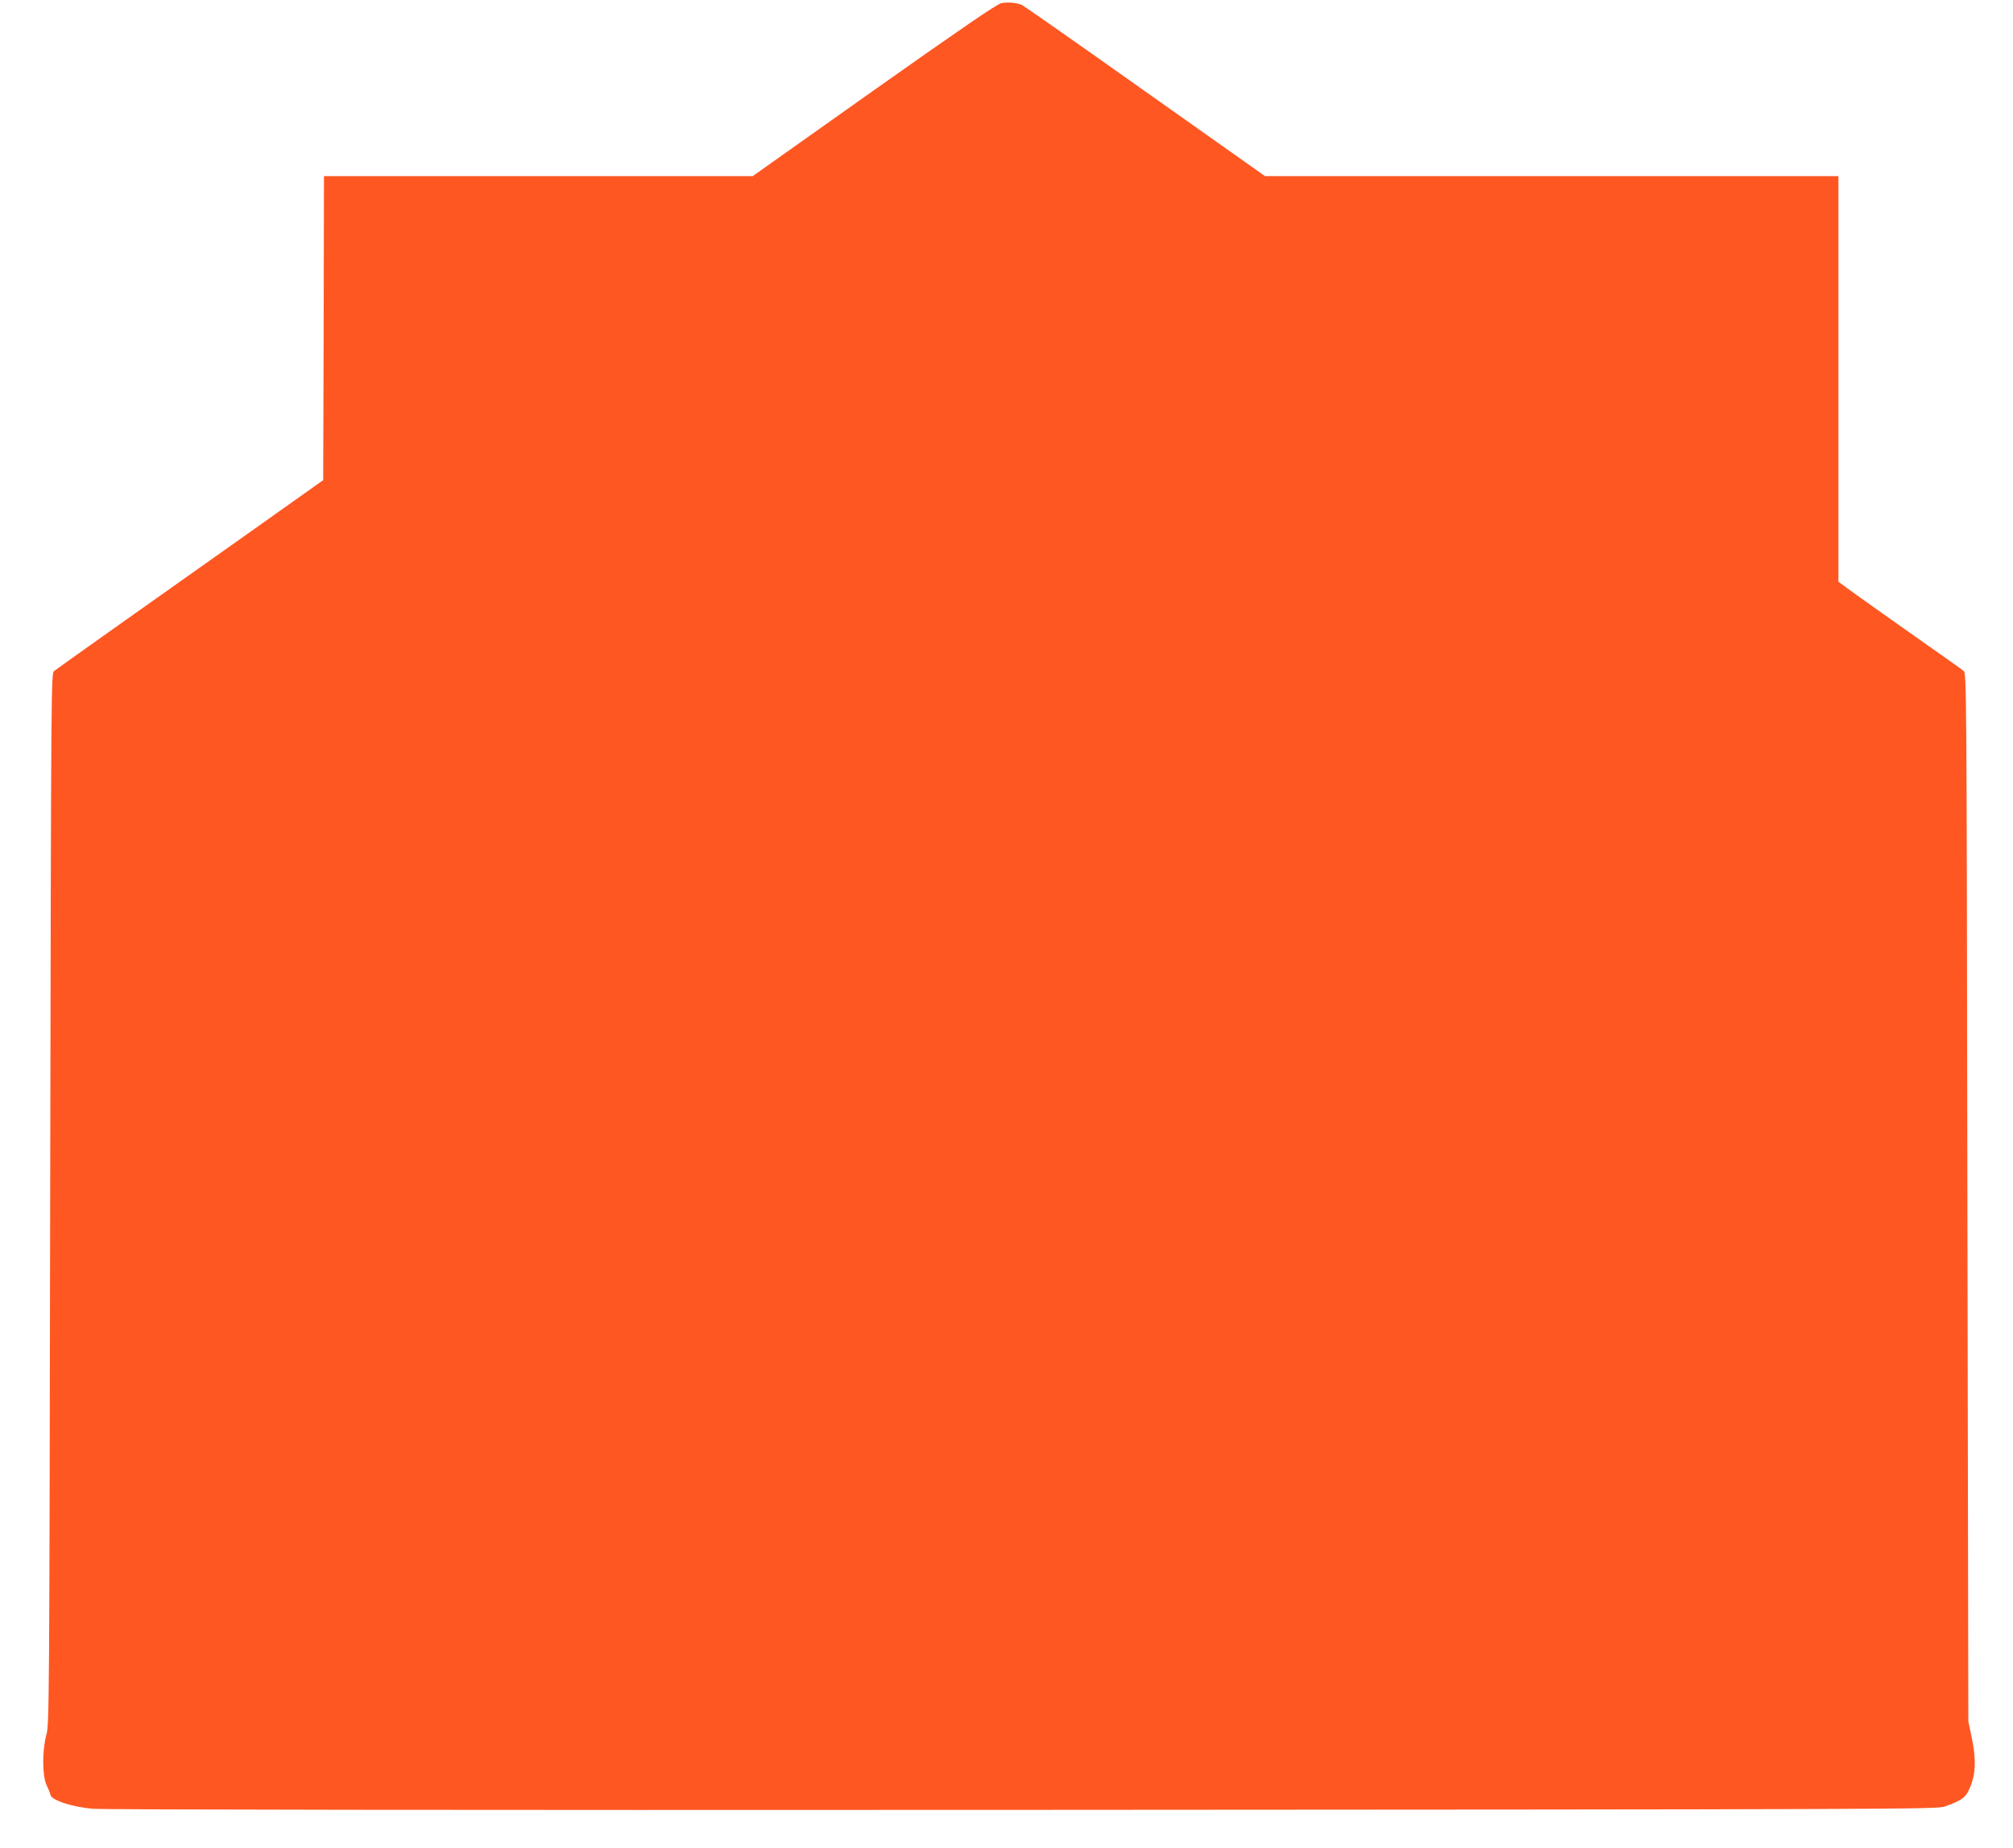 <?xml version="1.0" standalone="no"?>
<!DOCTYPE svg PUBLIC "-//W3C//DTD SVG 20010904//EN"
 "http://www.w3.org/TR/2001/REC-SVG-20010904/DTD/svg10.dtd">
<svg version="1.0" xmlns="http://www.w3.org/2000/svg"
 width="1280pt" height="1175pt" viewBox="0 0 1280 1175"
 preserveAspectRatio="xMidYMid meet">
<g transform="translate(0,1175) scale(0.1,-0.1)"
fill="#ff5722" stroke="none">
<path d="M6365 11729 c-29 -7 -258 -164 -810 -554 l-769 -545 -1363 0 -1363 0
-2 -967 -3 -966 -485 -344 c-267 -189 -647 -458 -845 -598 -198 -141 -369
-262 -380 -271 -20 -15 -20 -30 -26 -3357 -5 -3213 -6 -3345 -24 -3407 -27
-98 -27 -261 1 -320 12 -25 23 -53 25 -63 7 -34 139 -77 269 -88 73 -6 2258
-9 5920 -7 5552 3 5807 4 5855 21 112 40 135 57 162 122 36 87 39 175 12 310
l-23 110 -6 3332 c-5 3317 -5 3332 -25 3348 -11 8 -40 30 -65 47 -265 186
-636 449 -677 480 l-53 39 0 1289 0 1290 -1823 0 -1823 0 -765 541 c-420 298
-773 545 -784 549 -39 14 -90 18 -130 9z"/>
</g>
</svg>
